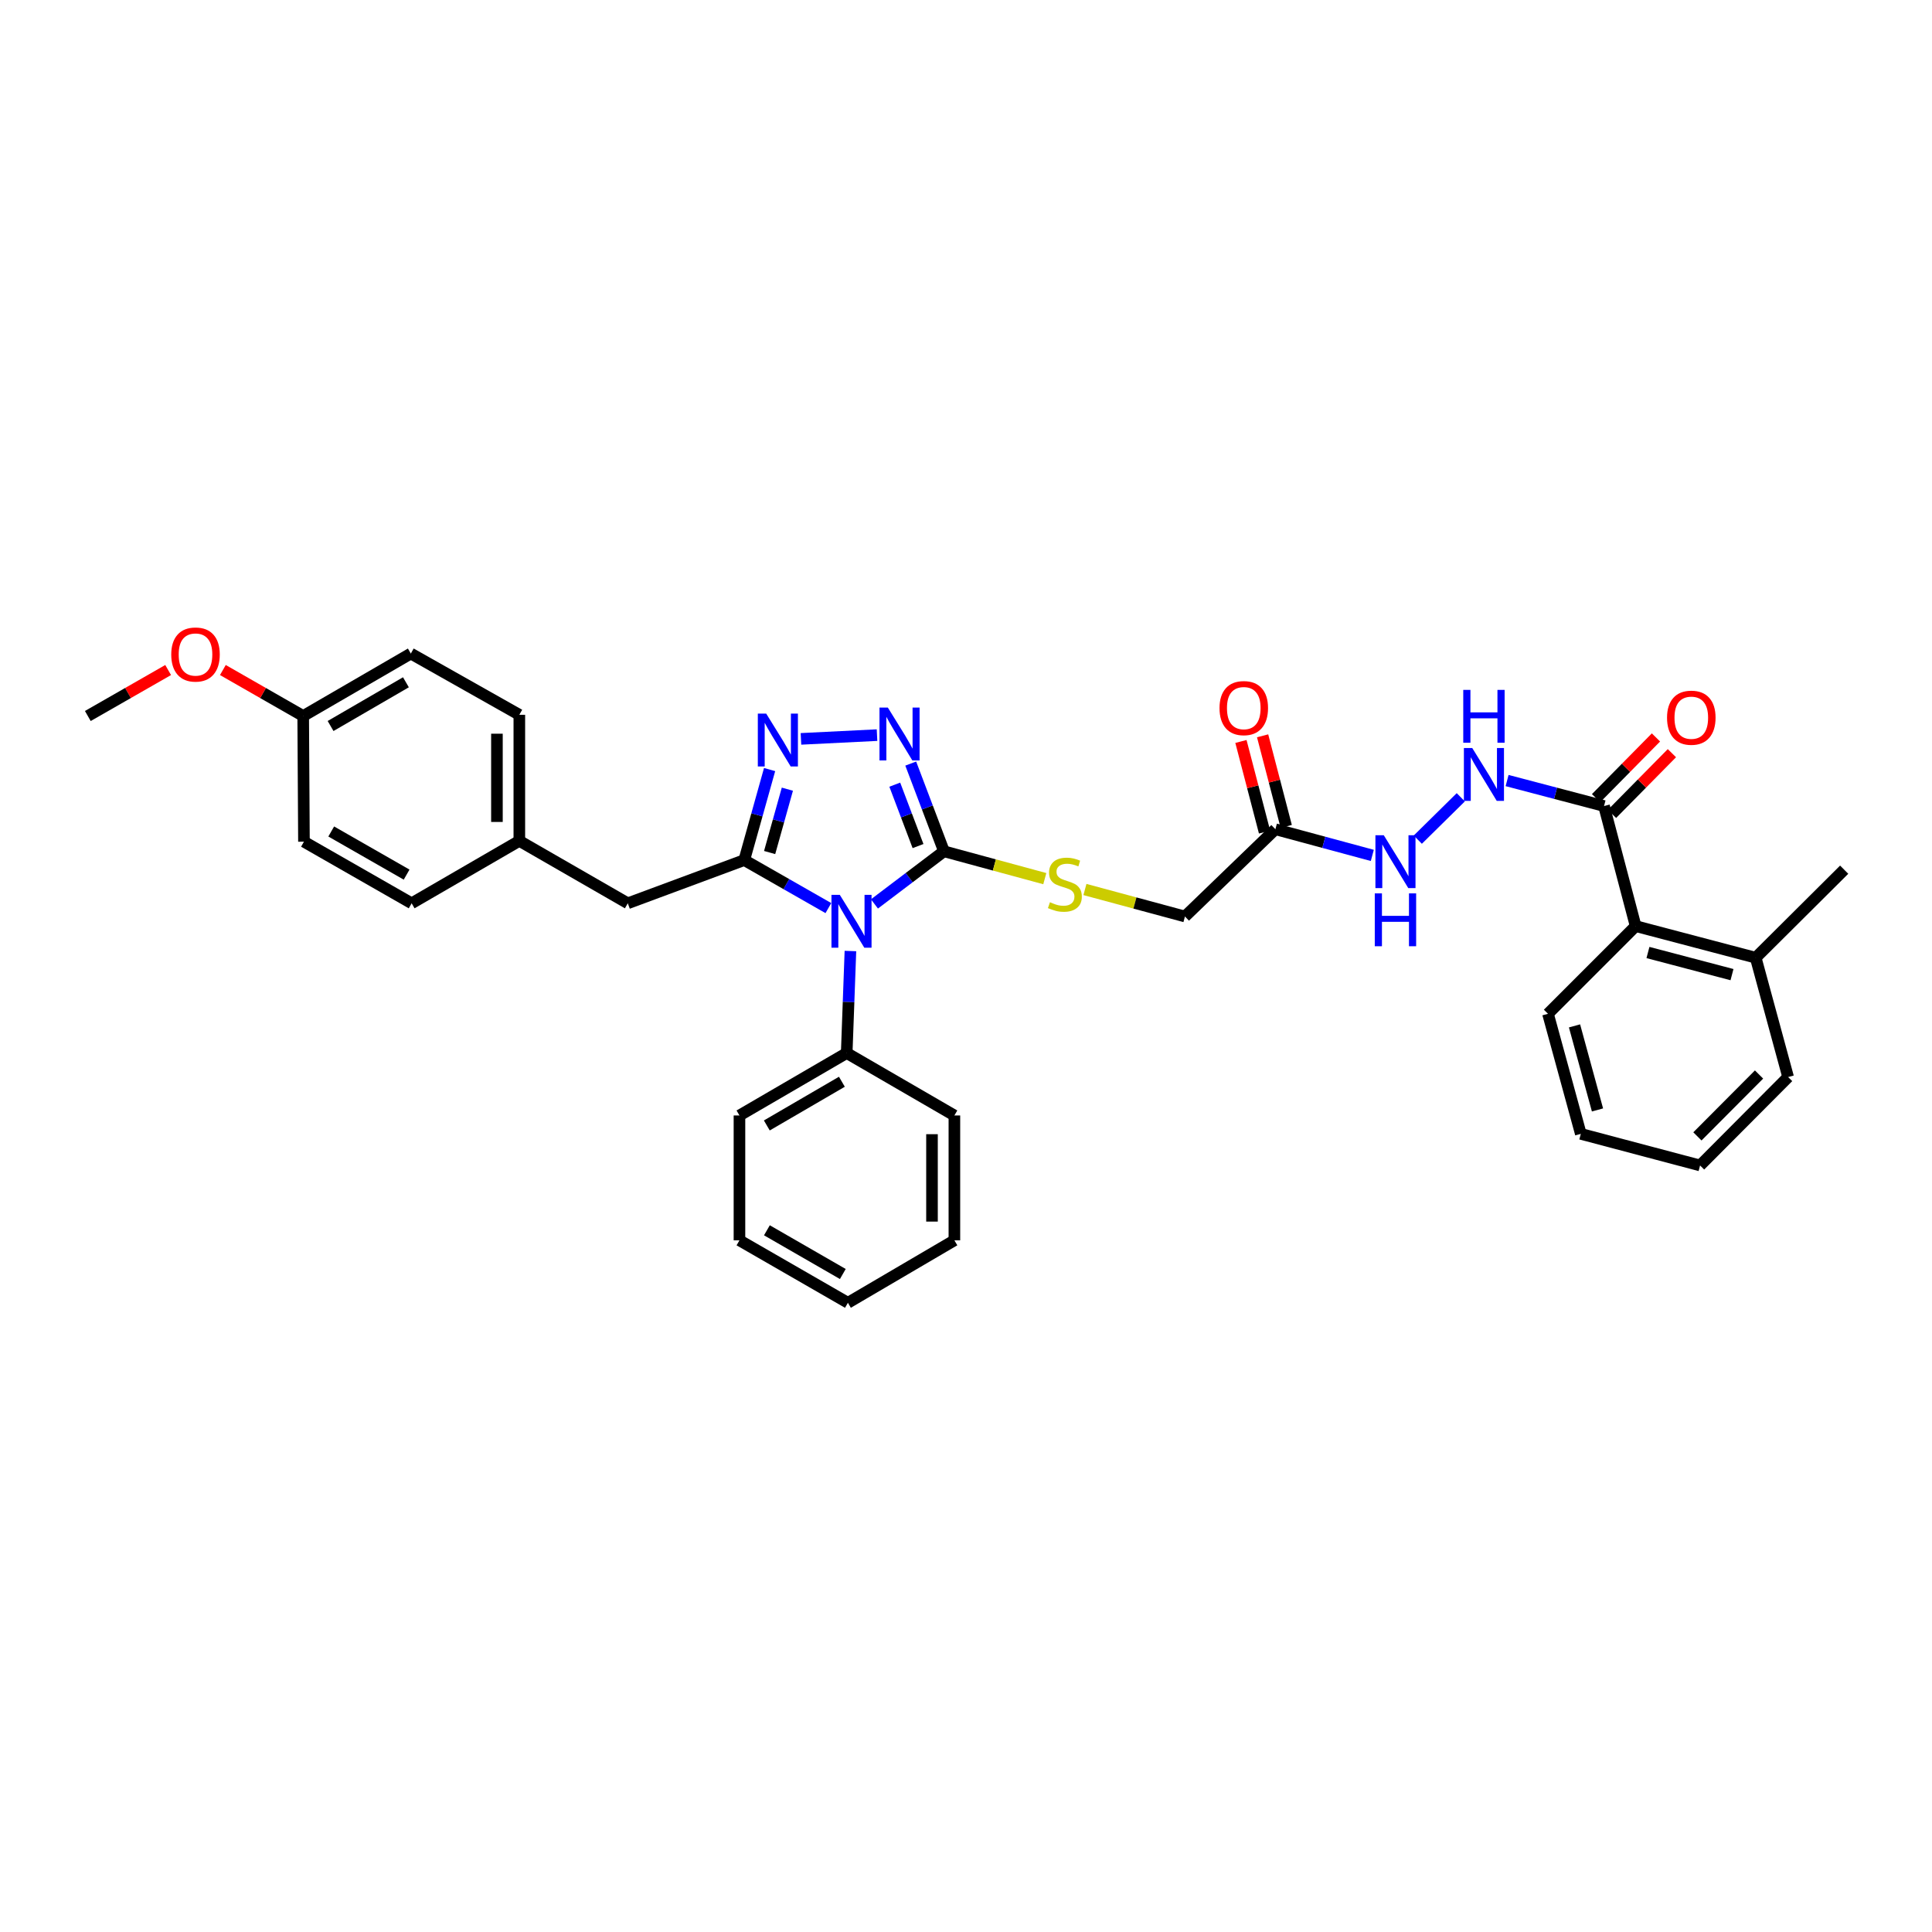 <?xml version='1.0' encoding='iso-8859-1'?>
<svg version='1.1' baseProfile='full'
              xmlns='http://www.w3.org/2000/svg'
                      xmlns:rdkit='http://www.rdkit.org/xml'
                      xmlns:xlink='http://www.w3.org/1999/xlink'
                  xml:space='preserve'
width='1000px' height='1000px' viewBox='0 0 1000 1000'>
<!-- END OF HEADER -->
<rect style='opacity:1.0;fill:#FFFFFF;stroke:none' width='1000' height='1000' x='0' y='0'> </rect>
<path class='bond-0' d='M 428.765,470.029 L 406.997,457.601' style='fill:none;fill-rule:evenodd;stroke:#0000FF;stroke-width:6px;stroke-linecap:butt;stroke-linejoin:miter;stroke-opacity:1' />
<path class='bond-0' d='M 406.997,457.601 L 385.23,445.173' style='fill:none;fill-rule:evenodd;stroke:#000000;stroke-width:6px;stroke-linecap:butt;stroke-linejoin:miter;stroke-opacity:1' />
<path class='bond-1' d='M 452.614,467.872 L 470.604,454.249' style='fill:none;fill-rule:evenodd;stroke:#0000FF;stroke-width:6px;stroke-linecap:butt;stroke-linejoin:miter;stroke-opacity:1' />
<path class='bond-1' d='M 470.604,454.249 L 488.595,440.626' style='fill:none;fill-rule:evenodd;stroke:#000000;stroke-width:6px;stroke-linecap:butt;stroke-linejoin:miter;stroke-opacity:1' />
<path class='bond-10' d='M 440.177,492.25 L 439.214,518.648' style='fill:none;fill-rule:evenodd;stroke:#0000FF;stroke-width:6px;stroke-linecap:butt;stroke-linejoin:miter;stroke-opacity:1' />
<path class='bond-10' d='M 439.214,518.648 L 438.252,545.047' style='fill:none;fill-rule:evenodd;stroke:#000000;stroke-width:6px;stroke-linecap:butt;stroke-linejoin:miter;stroke-opacity:1' />
<path class='bond-2' d='M 385.23,445.173 L 391.787,421.749' style='fill:none;fill-rule:evenodd;stroke:#000000;stroke-width:6px;stroke-linecap:butt;stroke-linejoin:miter;stroke-opacity:1' />
<path class='bond-2' d='M 391.787,421.749 L 398.344,398.324' style='fill:none;fill-rule:evenodd;stroke:#0000FF;stroke-width:6px;stroke-linecap:butt;stroke-linejoin:miter;stroke-opacity:1' />
<path class='bond-2' d='M 398.36,441.271 L 402.95,424.874' style='fill:none;fill-rule:evenodd;stroke:#000000;stroke-width:6px;stroke-linecap:butt;stroke-linejoin:miter;stroke-opacity:1' />
<path class='bond-2' d='M 402.95,424.874 L 407.54,408.476' style='fill:none;fill-rule:evenodd;stroke:#0000FF;stroke-width:6px;stroke-linecap:butt;stroke-linejoin:miter;stroke-opacity:1' />
<path class='bond-9' d='M 385.23,445.173 L 324.944,467.546' style='fill:none;fill-rule:evenodd;stroke:#000000;stroke-width:6px;stroke-linecap:butt;stroke-linejoin:miter;stroke-opacity:1' />
<path class='bond-3' d='M 488.595,440.626 L 479.994,417.925' style='fill:none;fill-rule:evenodd;stroke:#000000;stroke-width:6px;stroke-linecap:butt;stroke-linejoin:miter;stroke-opacity:1' />
<path class='bond-3' d='M 479.994,417.925 L 471.394,395.223' style='fill:none;fill-rule:evenodd;stroke:#0000FF;stroke-width:6px;stroke-linecap:butt;stroke-linejoin:miter;stroke-opacity:1' />
<path class='bond-3' d='M 475.174,437.923 L 469.154,422.032' style='fill:none;fill-rule:evenodd;stroke:#000000;stroke-width:6px;stroke-linecap:butt;stroke-linejoin:miter;stroke-opacity:1' />
<path class='bond-3' d='M 469.154,422.032 L 463.133,406.141' style='fill:none;fill-rule:evenodd;stroke:#0000FF;stroke-width:6px;stroke-linecap:butt;stroke-linejoin:miter;stroke-opacity:1' />
<path class='bond-6' d='M 488.595,440.626 L 514.691,447.705' style='fill:none;fill-rule:evenodd;stroke:#000000;stroke-width:6px;stroke-linecap:butt;stroke-linejoin:miter;stroke-opacity:1' />
<path class='bond-6' d='M 514.691,447.705 L 540.787,454.784' style='fill:none;fill-rule:evenodd;stroke:#CCCC00;stroke-width:6px;stroke-linecap:butt;stroke-linejoin:miter;stroke-opacity:1' />
<path class='bond-34' d='M 414.576,382.442 L 453.945,380.497' style='fill:none;fill-rule:evenodd;stroke:#0000FF;stroke-width:6px;stroke-linecap:butt;stroke-linejoin:miter;stroke-opacity:1' />
<path class='bond-4' d='M 830.244,417.204 L 805.155,410.606' style='fill:none;fill-rule:evenodd;stroke:#000000;stroke-width:6px;stroke-linecap:butt;stroke-linejoin:miter;stroke-opacity:1' />
<path class='bond-4' d='M 805.155,410.606 L 780.066,404.009' style='fill:none;fill-rule:evenodd;stroke:#0000FF;stroke-width:6px;stroke-linecap:butt;stroke-linejoin:miter;stroke-opacity:1' />
<path class='bond-8' d='M 830.244,417.204 L 846.609,479.351' style='fill:none;fill-rule:evenodd;stroke:#000000;stroke-width:6px;stroke-linecap:butt;stroke-linejoin:miter;stroke-opacity:1' />
<path class='bond-12' d='M 834.371,421.274 L 849.873,405.557' style='fill:none;fill-rule:evenodd;stroke:#000000;stroke-width:6px;stroke-linecap:butt;stroke-linejoin:miter;stroke-opacity:1' />
<path class='bond-12' d='M 849.873,405.557 L 865.376,389.84' style='fill:none;fill-rule:evenodd;stroke:#FF0000;stroke-width:6px;stroke-linecap:butt;stroke-linejoin:miter;stroke-opacity:1' />
<path class='bond-12' d='M 826.118,413.133 L 841.62,397.417' style='fill:none;fill-rule:evenodd;stroke:#000000;stroke-width:6px;stroke-linecap:butt;stroke-linejoin:miter;stroke-opacity:1' />
<path class='bond-12' d='M 841.62,397.417 L 857.122,381.7' style='fill:none;fill-rule:evenodd;stroke:#FF0000;stroke-width:6px;stroke-linecap:butt;stroke-linejoin:miter;stroke-opacity:1' />
<path class='bond-5' d='M 660.141,429.208 L 613.327,474.379' style='fill:none;fill-rule:evenodd;stroke:#000000;stroke-width:6px;stroke-linecap:butt;stroke-linejoin:miter;stroke-opacity:1' />
<path class='bond-11' d='M 660.141,429.208 L 685.222,435.984' style='fill:none;fill-rule:evenodd;stroke:#000000;stroke-width:6px;stroke-linecap:butt;stroke-linejoin:miter;stroke-opacity:1' />
<path class='bond-11' d='M 685.222,435.984 L 710.304,442.76' style='fill:none;fill-rule:evenodd;stroke:#0000FF;stroke-width:6px;stroke-linecap:butt;stroke-linejoin:miter;stroke-opacity:1' />
<path class='bond-13' d='M 665.749,427.746 L 659.637,404.3' style='fill:none;fill-rule:evenodd;stroke:#000000;stroke-width:6px;stroke-linecap:butt;stroke-linejoin:miter;stroke-opacity:1' />
<path class='bond-13' d='M 659.637,404.3 L 653.525,380.854' style='fill:none;fill-rule:evenodd;stroke:#FF0000;stroke-width:6px;stroke-linecap:butt;stroke-linejoin:miter;stroke-opacity:1' />
<path class='bond-13' d='M 654.532,430.67 L 648.42,407.224' style='fill:none;fill-rule:evenodd;stroke:#000000;stroke-width:6px;stroke-linecap:butt;stroke-linejoin:miter;stroke-opacity:1' />
<path class='bond-13' d='M 648.42,407.224 L 642.307,383.778' style='fill:none;fill-rule:evenodd;stroke:#FF0000;stroke-width:6px;stroke-linecap:butt;stroke-linejoin:miter;stroke-opacity:1' />
<path class='bond-15' d='M 561.561,460.405 L 587.444,467.392' style='fill:none;fill-rule:evenodd;stroke:#CCCC00;stroke-width:6px;stroke-linecap:butt;stroke-linejoin:miter;stroke-opacity:1' />
<path class='bond-15' d='M 587.444,467.392 L 613.327,474.379' style='fill:none;fill-rule:evenodd;stroke:#000000;stroke-width:6px;stroke-linecap:butt;stroke-linejoin:miter;stroke-opacity:1' />
<path class='bond-7' d='M 756.101,412.669 L 733.85,434.601' style='fill:none;fill-rule:evenodd;stroke:#0000FF;stroke-width:6px;stroke-linecap:butt;stroke-linejoin:miter;stroke-opacity:1' />
<path class='bond-14' d='M 846.609,479.351 L 908.75,495.715' style='fill:none;fill-rule:evenodd;stroke:#000000;stroke-width:6px;stroke-linecap:butt;stroke-linejoin:miter;stroke-opacity:1' />
<path class='bond-14' d='M 852.978,493.016 L 896.476,504.471' style='fill:none;fill-rule:evenodd;stroke:#000000;stroke-width:6px;stroke-linecap:butt;stroke-linejoin:miter;stroke-opacity:1' />
<path class='bond-23' d='M 846.609,479.351 L 801.238,524.735' style='fill:none;fill-rule:evenodd;stroke:#000000;stroke-width:6px;stroke-linecap:butt;stroke-linejoin:miter;stroke-opacity:1' />
<path class='bond-16' d='M 324.944,467.546 L 268.805,435.23' style='fill:none;fill-rule:evenodd;stroke:#000000;stroke-width:6px;stroke-linecap:butt;stroke-linejoin:miter;stroke-opacity:1' />
<path class='bond-24' d='M 438.252,545.047 L 382.744,577.364' style='fill:none;fill-rule:evenodd;stroke:#000000;stroke-width:6px;stroke-linecap:butt;stroke-linejoin:miter;stroke-opacity:1' />
<path class='bond-24' d='M 435.758,559.912 L 396.903,582.534' style='fill:none;fill-rule:evenodd;stroke:#000000;stroke-width:6px;stroke-linecap:butt;stroke-linejoin:miter;stroke-opacity:1' />
<path class='bond-25' d='M 438.252,545.047 L 493.991,577.364' style='fill:none;fill-rule:evenodd;stroke:#000000;stroke-width:6px;stroke-linecap:butt;stroke-linejoin:miter;stroke-opacity:1' />
<path class='bond-26' d='M 908.75,495.715 L 954.545,450.145' style='fill:none;fill-rule:evenodd;stroke:#000000;stroke-width:6px;stroke-linecap:butt;stroke-linejoin:miter;stroke-opacity:1' />
<path class='bond-27' d='M 908.75,495.715 L 925.526,557.476' style='fill:none;fill-rule:evenodd;stroke:#000000;stroke-width:6px;stroke-linecap:butt;stroke-linejoin:miter;stroke-opacity:1' />
<path class='bond-18' d='M 268.805,435.23 L 213.066,467.546' style='fill:none;fill-rule:evenodd;stroke:#000000;stroke-width:6px;stroke-linecap:butt;stroke-linejoin:miter;stroke-opacity:1' />
<path class='bond-19' d='M 268.805,435.23 L 268.805,369.978' style='fill:none;fill-rule:evenodd;stroke:#000000;stroke-width:6px;stroke-linecap:butt;stroke-linejoin:miter;stroke-opacity:1' />
<path class='bond-19' d='M 257.213,425.442 L 257.213,379.766' style='fill:none;fill-rule:evenodd;stroke:#000000;stroke-width:6px;stroke-linecap:butt;stroke-linejoin:miter;stroke-opacity:1' />
<path class='bond-17' d='M 156.933,370.603 L 212.641,338.273' style='fill:none;fill-rule:evenodd;stroke:#000000;stroke-width:6px;stroke-linecap:butt;stroke-linejoin:miter;stroke-opacity:1' />
<path class='bond-17' d='M 171.108,375.779 L 210.103,353.149' style='fill:none;fill-rule:evenodd;stroke:#000000;stroke-width:6px;stroke-linecap:butt;stroke-linejoin:miter;stroke-opacity:1' />
<path class='bond-22' d='M 156.933,370.603 L 136.146,358.704' style='fill:none;fill-rule:evenodd;stroke:#000000;stroke-width:6px;stroke-linecap:butt;stroke-linejoin:miter;stroke-opacity:1' />
<path class='bond-22' d='M 136.146,358.704 L 115.358,346.805' style='fill:none;fill-rule:evenodd;stroke:#FF0000;stroke-width:6px;stroke-linecap:butt;stroke-linejoin:miter;stroke-opacity:1' />
<path class='bond-36' d='M 156.933,370.603 L 157.326,435.655' style='fill:none;fill-rule:evenodd;stroke:#000000;stroke-width:6px;stroke-linecap:butt;stroke-linejoin:miter;stroke-opacity:1' />
<path class='bond-21' d='M 213.066,467.546 L 157.326,435.655' style='fill:none;fill-rule:evenodd;stroke:#000000;stroke-width:6px;stroke-linecap:butt;stroke-linejoin:miter;stroke-opacity:1' />
<path class='bond-21' d='M 210.462,452.701 L 171.444,430.377' style='fill:none;fill-rule:evenodd;stroke:#000000;stroke-width:6px;stroke-linecap:butt;stroke-linejoin:miter;stroke-opacity:1' />
<path class='bond-20' d='M 268.805,369.978 L 212.641,338.273' style='fill:none;fill-rule:evenodd;stroke:#000000;stroke-width:6px;stroke-linecap:butt;stroke-linejoin:miter;stroke-opacity:1' />
<path class='bond-28' d='M 87.03,346.805 L 66.242,358.704' style='fill:none;fill-rule:evenodd;stroke:#FF0000;stroke-width:6px;stroke-linecap:butt;stroke-linejoin:miter;stroke-opacity:1' />
<path class='bond-28' d='M 66.242,358.704 L 45.455,370.603' style='fill:none;fill-rule:evenodd;stroke:#000000;stroke-width:6px;stroke-linecap:butt;stroke-linejoin:miter;stroke-opacity:1' />
<path class='bond-29' d='M 801.238,524.735 L 818.227,586.882' style='fill:none;fill-rule:evenodd;stroke:#000000;stroke-width:6px;stroke-linecap:butt;stroke-linejoin:miter;stroke-opacity:1' />
<path class='bond-29' d='M 814.968,531 L 826.861,574.503' style='fill:none;fill-rule:evenodd;stroke:#000000;stroke-width:6px;stroke-linecap:butt;stroke-linejoin:miter;stroke-opacity:1' />
<path class='bond-31' d='M 382.744,577.364 L 382.744,641.99' style='fill:none;fill-rule:evenodd;stroke:#000000;stroke-width:6px;stroke-linecap:butt;stroke-linejoin:miter;stroke-opacity:1' />
<path class='bond-30' d='M 493.991,577.364 L 493.991,641.99' style='fill:none;fill-rule:evenodd;stroke:#000000;stroke-width:6px;stroke-linecap:butt;stroke-linejoin:miter;stroke-opacity:1' />
<path class='bond-30' d='M 482.399,587.058 L 482.399,632.296' style='fill:none;fill-rule:evenodd;stroke:#000000;stroke-width:6px;stroke-linecap:butt;stroke-linejoin:miter;stroke-opacity:1' />
<path class='bond-37' d='M 925.526,557.476 L 879.956,603.24' style='fill:none;fill-rule:evenodd;stroke:#000000;stroke-width:6px;stroke-linecap:butt;stroke-linejoin:miter;stroke-opacity:1' />
<path class='bond-37' d='M 910.476,556.161 L 878.577,588.196' style='fill:none;fill-rule:evenodd;stroke:#000000;stroke-width:6px;stroke-linecap:butt;stroke-linejoin:miter;stroke-opacity:1' />
<path class='bond-32' d='M 818.227,586.882 L 879.956,603.24' style='fill:none;fill-rule:evenodd;stroke:#000000;stroke-width:6px;stroke-linecap:butt;stroke-linejoin:miter;stroke-opacity:1' />
<path class='bond-33' d='M 493.991,641.99 L 438.877,674.32' style='fill:none;fill-rule:evenodd;stroke:#000000;stroke-width:6px;stroke-linecap:butt;stroke-linejoin:miter;stroke-opacity:1' />
<path class='bond-35' d='M 382.744,641.99 L 438.877,674.32' style='fill:none;fill-rule:evenodd;stroke:#000000;stroke-width:6px;stroke-linecap:butt;stroke-linejoin:miter;stroke-opacity:1' />
<path class='bond-35' d='M 396.95,636.795 L 436.242,659.425' style='fill:none;fill-rule:evenodd;stroke:#000000;stroke-width:6px;stroke-linecap:butt;stroke-linejoin:miter;stroke-opacity:1' />
<path  class='atom-0' d='M 434.69 463.186
L 443.655 477.677
Q 444.544 479.106, 445.974 481.695
Q 447.403 484.284, 447.481 484.439
L 447.481 463.186
L 451.113 463.186
L 451.113 490.544
L 447.365 490.544
L 437.743 474.701
Q 436.623 472.846, 435.425 470.721
Q 434.265 468.596, 433.918 467.939
L 433.918 490.544
L 430.363 490.544
L 430.363 463.186
L 434.69 463.186
' fill='#0000FF'/>
<path  class='atom-3' d='M 396.578 369.353
L 405.542 383.844
Q 406.431 385.273, 407.861 387.862
Q 409.291 390.451, 409.368 390.606
L 409.368 369.353
L 413 369.353
L 413 396.711
L 409.252 396.711
L 399.63 380.868
Q 398.51 379.014, 397.312 376.888
Q 396.153 374.763, 395.805 374.106
L 395.805 396.711
L 392.25 396.711
L 392.25 369.353
L 396.578 369.353
' fill='#0000FF'/>
<path  class='atom-4' d='M 459.549 366.243
L 468.514 380.733
Q 469.403 382.163, 470.833 384.752
Q 472.262 387.341, 472.34 387.495
L 472.34 366.243
L 475.972 366.243
L 475.972 393.6
L 472.224 393.6
L 462.602 377.758
Q 461.481 375.903, 460.284 373.778
Q 459.124 371.652, 458.777 370.996
L 458.777 393.6
L 455.222 393.6
L 455.222 366.243
L 459.549 366.243
' fill='#0000FF'/>
<path  class='atom-7' d='M 543.452 466.992
Q 543.761 467.108, 545.036 467.649
Q 546.311 468.19, 547.702 468.538
Q 549.132 468.847, 550.523 468.847
Q 553.112 468.847, 554.619 467.611
Q 556.126 466.335, 556.126 464.133
Q 556.126 462.626, 555.353 461.699
Q 554.619 460.771, 553.46 460.269
Q 552.3 459.767, 550.368 459.187
Q 547.934 458.453, 546.466 457.757
Q 545.036 457.062, 543.993 455.593
Q 542.988 454.125, 542.988 451.652
Q 542.988 448.213, 545.306 446.088
Q 547.664 443.962, 552.3 443.962
Q 555.469 443.962, 559.063 445.469
L 558.174 448.445
Q 554.889 447.092, 552.416 447.092
Q 549.75 447.092, 548.282 448.213
Q 546.813 449.295, 546.852 451.188
Q 546.852 452.657, 547.586 453.545
Q 548.359 454.434, 549.441 454.936
Q 550.562 455.439, 552.416 456.018
Q 554.889 456.791, 556.358 457.564
Q 557.826 458.337, 558.869 459.921
Q 559.951 461.467, 559.951 464.133
Q 559.951 467.92, 557.401 469.968
Q 554.889 471.977, 550.678 471.977
Q 548.243 471.977, 546.388 471.436
Q 544.572 470.934, 542.408 470.045
L 543.452 466.992
' fill='#CCCC00'/>
<path  class='atom-8' d='M 762.037 387.18
L 771.001 401.67
Q 771.89 403.1, 773.32 405.689
Q 774.749 408.278, 774.827 408.432
L 774.827 387.18
L 778.459 387.18
L 778.459 414.537
L 774.711 414.537
L 765.089 398.695
Q 763.969 396.84, 762.771 394.715
Q 761.612 392.589, 761.264 391.932
L 761.264 414.537
L 757.709 414.537
L 757.709 387.18
L 762.037 387.18
' fill='#0000FF'/>
<path  class='atom-8' d='M 757.38 357.086
L 761.09 357.086
L 761.09 368.717
L 775.078 368.717
L 775.078 357.086
L 778.787 357.086
L 778.787 384.444
L 775.078 384.444
L 775.078 371.808
L 761.09 371.808
L 761.09 384.444
L 757.38 384.444
L 757.38 357.086
' fill='#0000FF'/>
<path  class='atom-12' d='M 716.241 432.319
L 725.205 446.809
Q 726.094 448.239, 727.524 450.828
Q 728.954 453.417, 729.031 453.571
L 729.031 432.319
L 732.663 432.319
L 732.663 459.676
L 728.915 459.676
L 719.293 443.834
Q 718.173 441.979, 716.975 439.854
Q 715.816 437.728, 715.468 437.071
L 715.468 459.676
L 711.913 459.676
L 711.913 432.319
L 716.241 432.319
' fill='#0000FF'/>
<path  class='atom-12' d='M 711.585 462.412
L 715.294 462.412
L 715.294 474.043
L 729.282 474.043
L 729.282 462.412
L 732.992 462.412
L 732.992 489.77
L 729.282 489.77
L 729.282 477.134
L 715.294 477.134
L 715.294 489.77
L 711.585 489.77
L 711.585 462.412
' fill='#0000FF'/>
<path  class='atom-13' d='M 862.857 371.485
Q 862.857 364.916, 866.103 361.245
Q 869.349 357.574, 875.415 357.574
Q 881.482 357.574, 884.728 361.245
Q 887.974 364.916, 887.974 371.485
Q 887.974 378.131, 884.689 381.918
Q 881.405 385.666, 875.415 385.666
Q 869.387 385.666, 866.103 381.918
Q 862.857 378.17, 862.857 371.485
M 875.415 382.575
Q 879.589 382.575, 881.83 379.793
Q 884.11 376.972, 884.11 371.485
Q 884.11 366.114, 881.83 363.409
Q 879.589 360.666, 875.415 360.666
Q 871.242 360.666, 868.962 363.37
Q 866.721 366.075, 866.721 371.485
Q 866.721 377.011, 868.962 379.793
Q 871.242 382.575, 875.415 382.575
' fill='#FF0000'/>
<path  class='atom-14' d='M 631.218 366.513
Q 631.218 359.944, 634.464 356.273
Q 637.71 352.602, 643.776 352.602
Q 649.843 352.602, 653.089 356.273
Q 656.335 359.944, 656.335 366.513
Q 656.335 373.159, 653.05 376.946
Q 649.766 380.694, 643.776 380.694
Q 637.748 380.694, 634.464 376.946
Q 631.218 373.198, 631.218 366.513
M 643.776 377.603
Q 647.949 377.603, 650.191 374.821
Q 652.47 372, 652.47 366.513
Q 652.47 361.142, 650.191 358.437
Q 647.949 355.694, 643.776 355.694
Q 639.603 355.694, 637.323 358.399
Q 635.082 361.103, 635.082 366.513
Q 635.082 372.039, 637.323 374.821
Q 639.603 377.603, 643.776 377.603
' fill='#FF0000'/>
<path  class='atom-23' d='M 88.636 338.776
Q 88.636 332.207, 91.882 328.536
Q 95.127 324.865, 101.194 324.865
Q 107.261 324.865, 110.506 328.536
Q 113.752 332.207, 113.752 338.776
Q 113.752 345.422, 110.468 349.209
Q 107.183 352.957, 101.194 352.957
Q 95.166 352.957, 91.882 349.209
Q 88.636 345.46, 88.636 338.776
M 101.194 349.865
Q 105.367 349.865, 107.608 347.083
Q 109.888 344.263, 109.888 338.776
Q 109.888 333.404, 107.608 330.7
Q 105.367 327.956, 101.194 327.956
Q 97.021 327.956, 94.741 330.661
Q 92.5 333.366, 92.5 338.776
Q 92.5 344.301, 94.741 347.083
Q 97.021 349.865, 101.194 349.865
' fill='#FF0000'/>
</svg>
